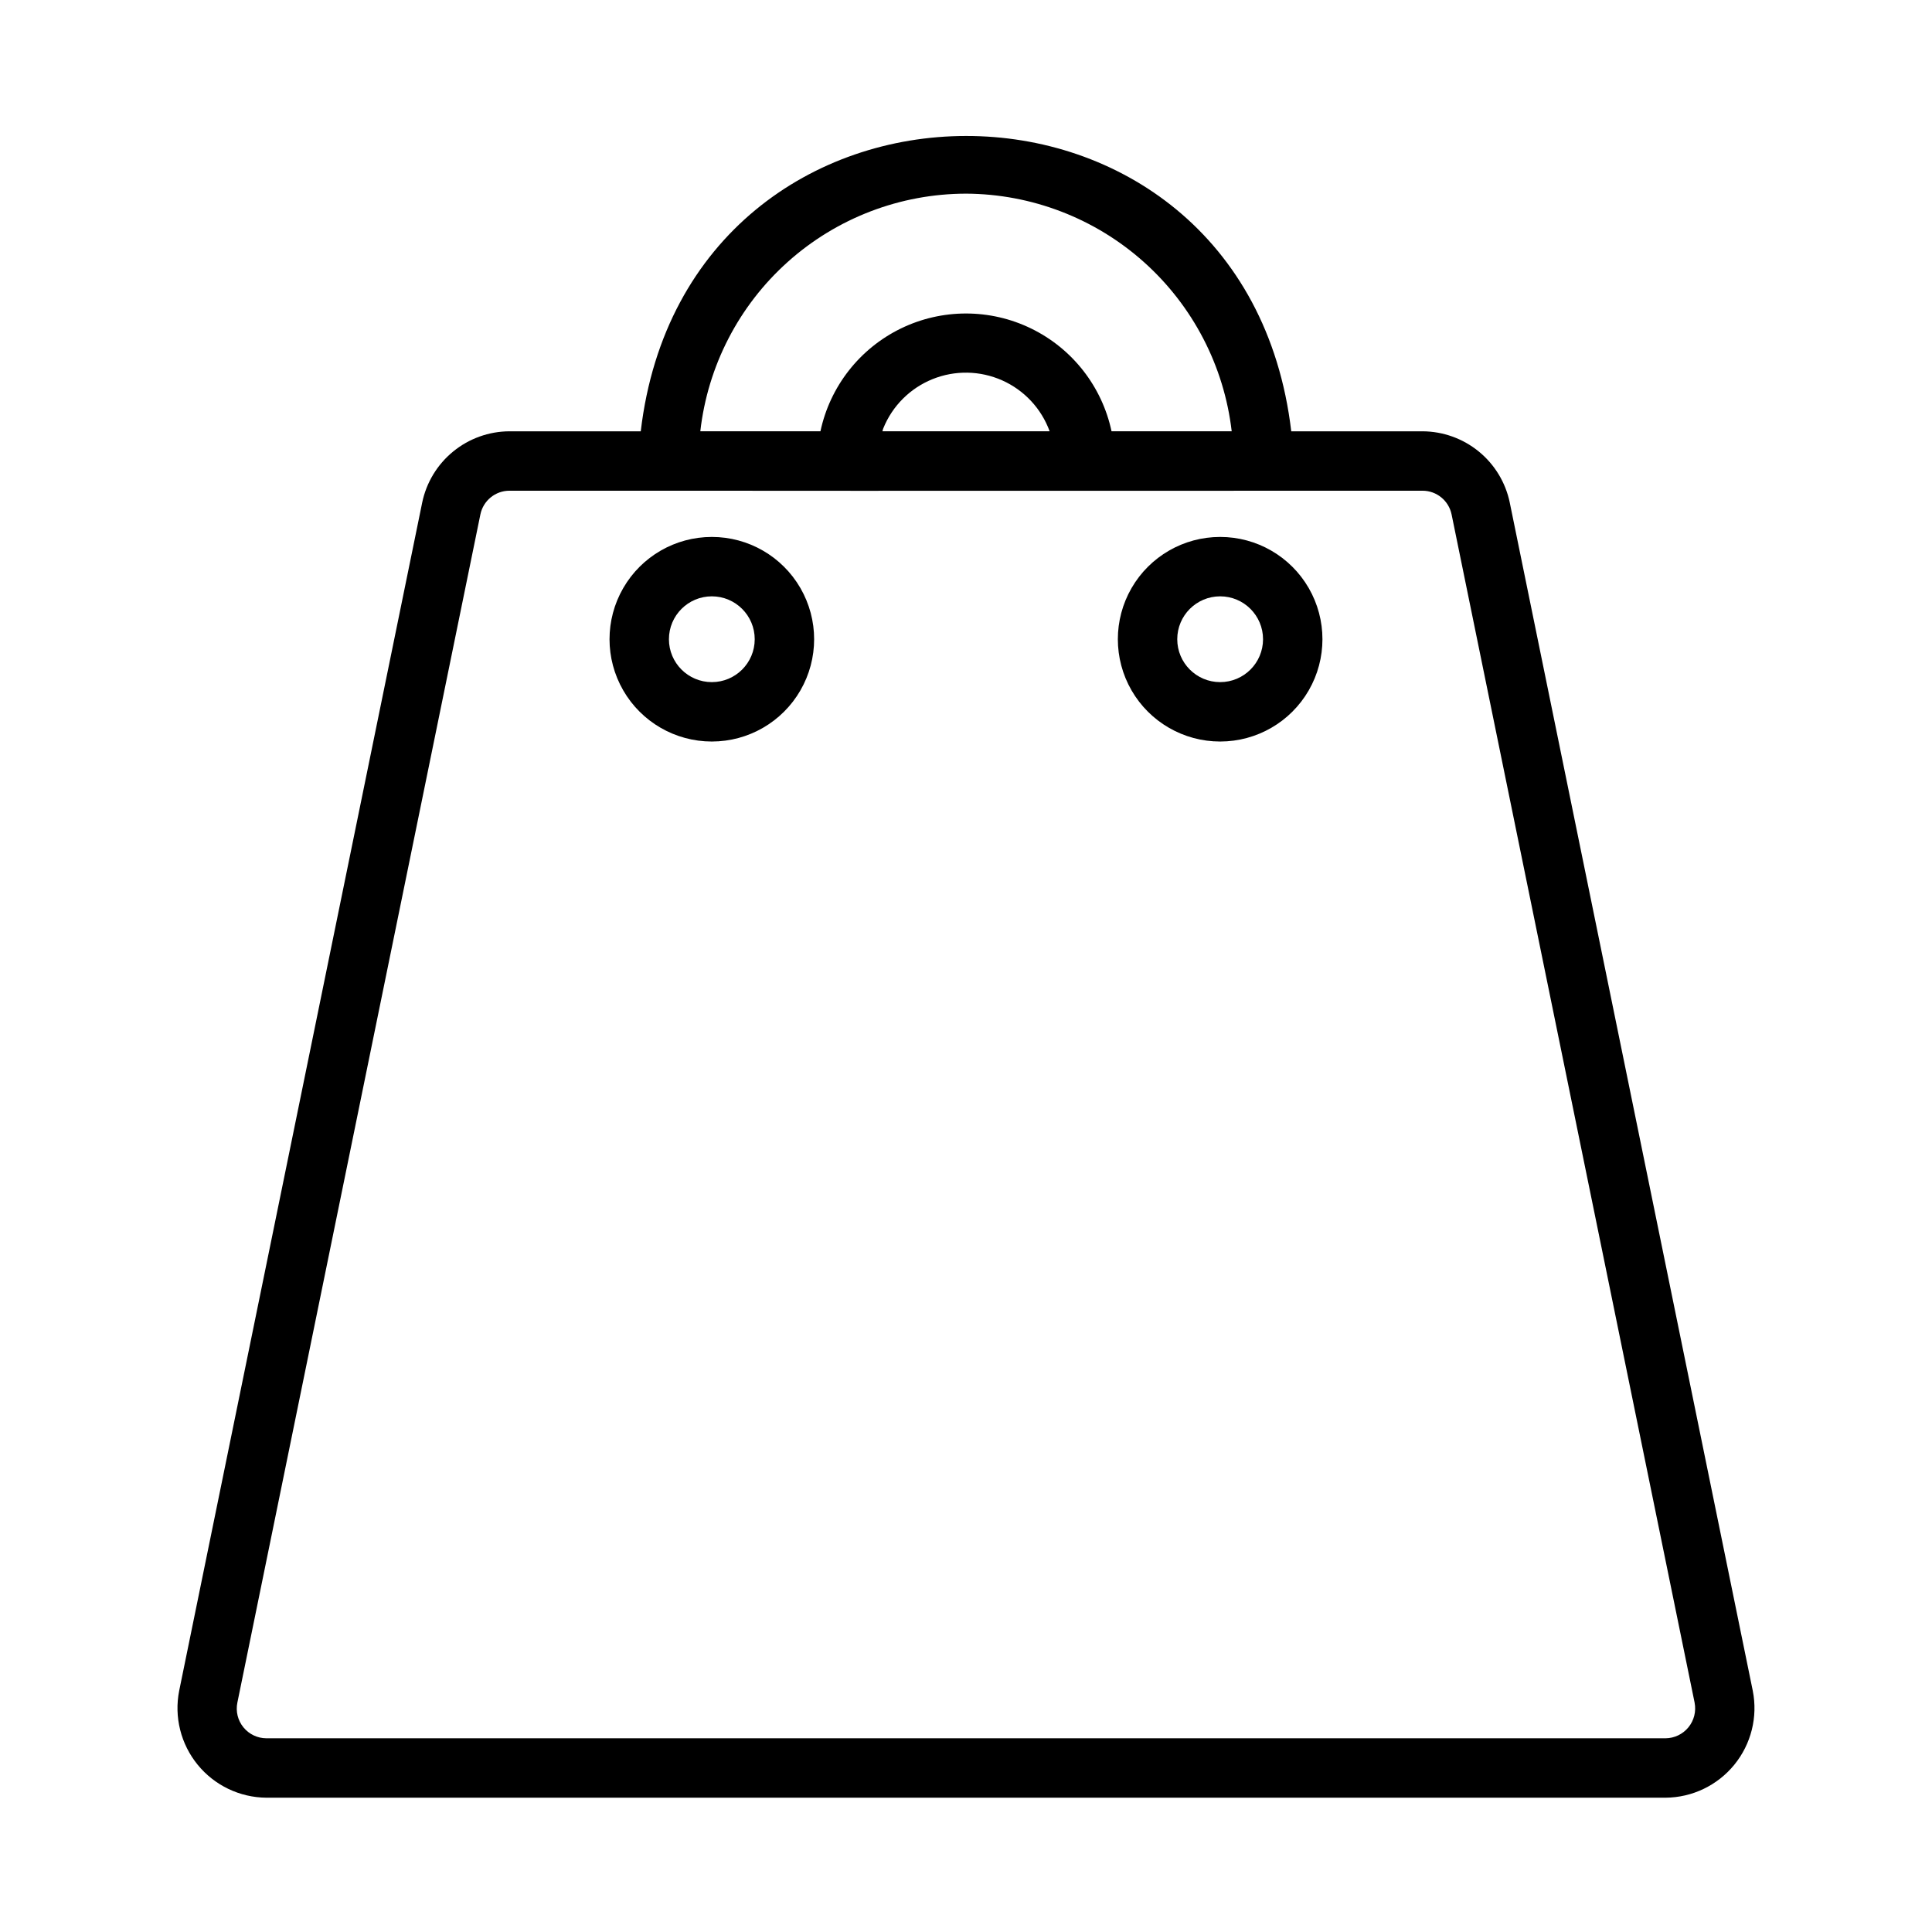 <?xml version="1.0" encoding="UTF-8"?>
<!-- Uploaded to: ICON Repo, www.iconrepo.com, Generator: ICON Repo Mixer Tools -->
<svg fill="#000000" width="800px" height="800px" version="1.1" viewBox="144 144 512 512" xmlns="http://www.w3.org/2000/svg">
 <path d="m214.61 620.41h370.77-0.004c7.074-0.047 13.758-3.25 18.23-8.73 4.473-5.481 6.269-12.668 4.898-19.609l-64.402-314.88 0.004 0.004c-1.105-5.324-4.008-10.109-8.219-13.547-4.215-3.441-9.48-5.328-14.918-5.348h-34.773c-12.332-104.55-160.12-104.16-172.39 0h-34.789c-5.438 0.02-10.703 1.906-14.914 5.348-4.215 3.438-7.113 8.223-8.219 13.547l-64.402 314.88v-0.004c-1.367 6.941 0.43 14.129 4.902 19.609 4.473 5.477 11.152 8.68 18.227 8.73zm185.39-425.09c17.402 0.082 34.176 6.531 47.152 18.133 12.973 11.605 21.246 27.559 23.262 44.844h-31.844c-2.527-11.867-10.379-21.91-21.289-27.23-10.906-5.316-23.656-5.316-34.566 0-10.906 5.32-18.762 15.363-21.289 27.23h-31.836c1.957-17.309 10.215-33.297 23.199-44.91 12.984-11.613 29.789-18.043 47.211-18.066zm-21.914 62.188-0.004 0.004c2.402-5.938 7.117-10.645 13.055-13.039 5.941-2.398 12.598-2.277 18.449 0.328 5.852 2.606 10.391 7.481 12.582 13.496h-44.336c0.125-0.258 0.125-0.535 0.25-0.785zm-106.78 22.832c0.746-3.664 3.973-6.297 7.711-6.297h42.258c62.188 0.062 137.62 0 199.7 0 3.742 0 6.965 2.633 7.715 6.297l64.402 314.88h-0.004c0.457 2.312-0.145 4.707-1.633 6.531-1.488 1.828-3.715 2.894-6.074 2.914h-370.77c-2.363-0.004-4.602-1.066-6.094-2.898-1.496-1.828-2.086-4.234-1.613-6.547zm61.34 60.172h-0.004c9.688 0 18.637-5.164 23.48-13.555 4.844-8.387 4.844-18.723 0-27.109-4.844-8.391-13.793-13.555-23.48-13.555-9.684 0-18.637 5.164-23.477 13.555-4.844 8.387-4.844 18.723 0 27.109 4.84 8.391 13.793 13.555 23.477 13.555zm0-38.477h-0.004c6.277 0 11.367 5.09 11.367 11.367s-5.09 11.367-11.367 11.367c-6.277 0-11.367-5.09-11.367-11.367s5.09-11.367 11.367-11.367zm134.71 38.477h-0.004c9.688 0 18.637-5.164 23.48-13.555 4.84-8.387 4.84-18.723 0-27.109-4.844-8.391-13.793-13.555-23.48-13.555s-18.637 5.164-23.48 13.555c-4.84 8.387-4.84 18.723 0 27.109 4.844 8.391 13.793 13.555 23.48 13.555zm0-38.477h-0.004c6.277 0 11.367 5.09 11.367 11.367s-5.09 11.367-11.367 11.367c-6.277 0-11.367-5.09-11.367-11.367s5.09-11.367 11.367-11.367z"/>
</svg>
